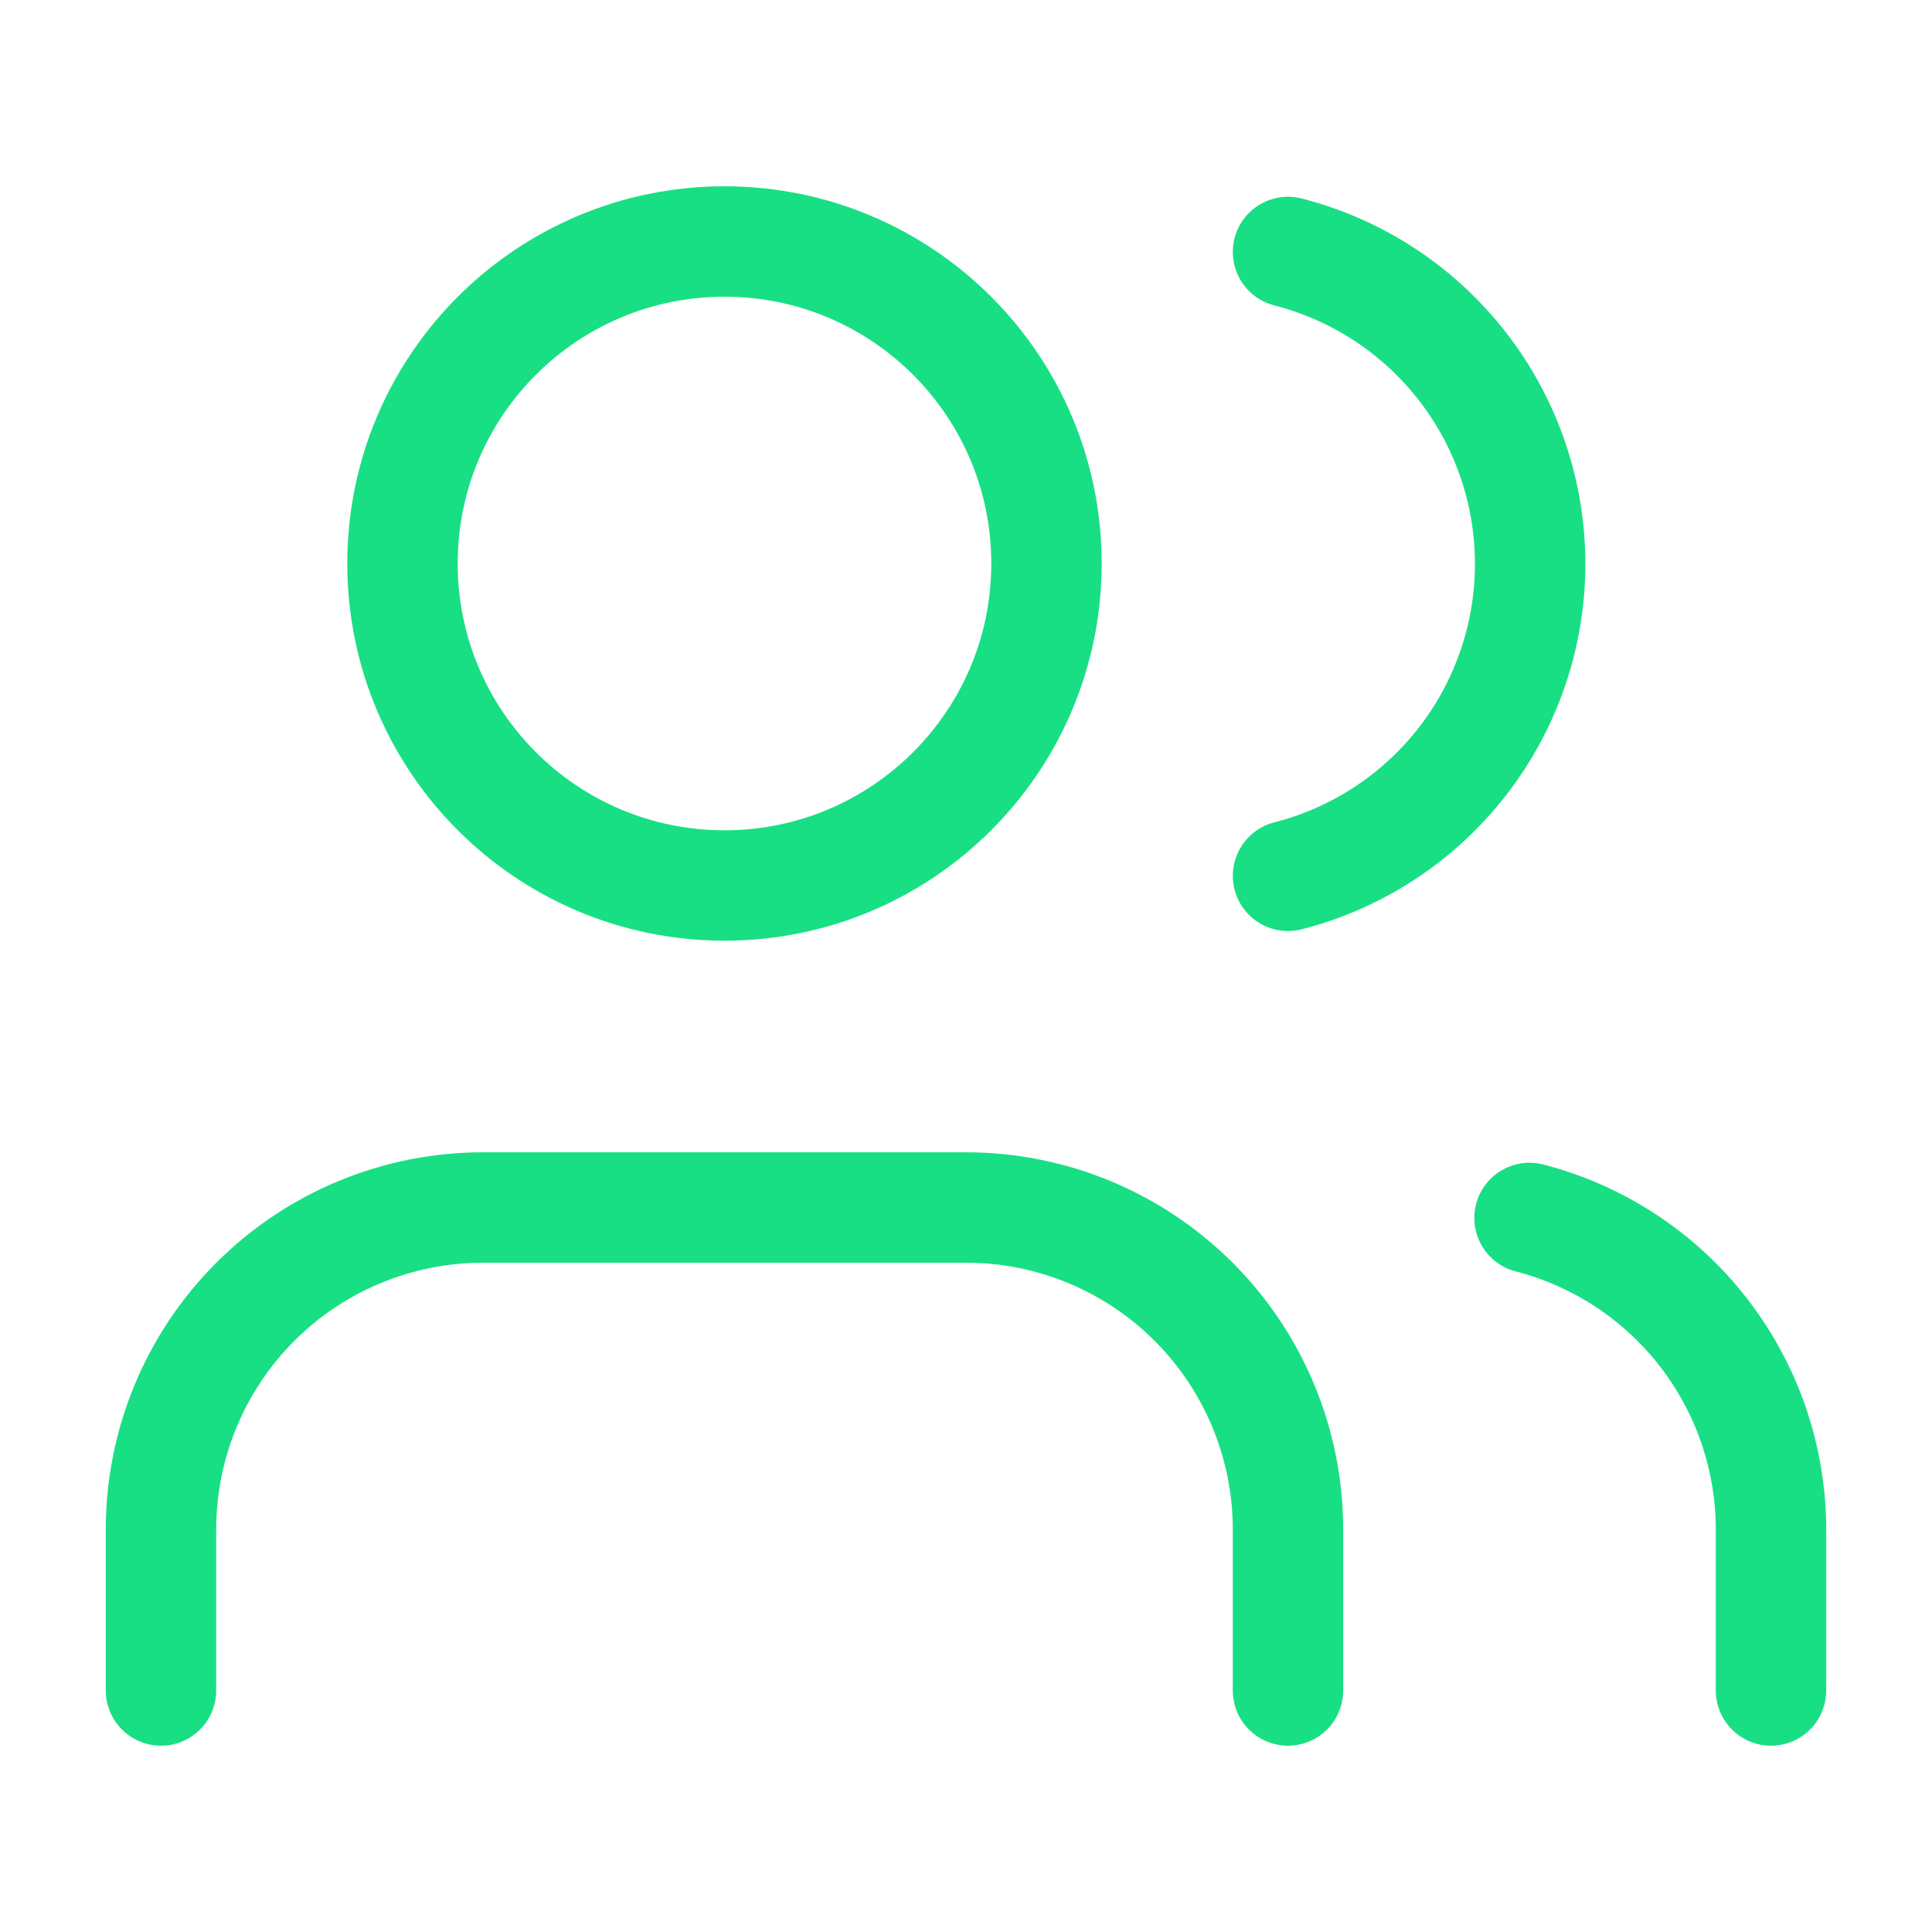 <svg xmlns="http://www.w3.org/2000/svg" fill="none" viewBox="0 0 70 70" height="70" width="70">
<path stroke-linejoin="round" stroke-linecap="round" stroke-width="4" stroke="#18DF84" d="M46.666 61.25V55.417C46.666 52.322 45.437 49.355 43.249 47.167C41.061 44.979 38.094 43.75 35 43.75H17.5C14.405 43.75 11.438 44.979 9.25 47.167C7.062 49.355 5.833 52.322 5.833 55.417V61.25"></path>
<path stroke-linejoin="round" stroke-linecap="round" stroke-width="4" stroke="#18DF84" d="M26.25 32.083C32.693 32.083 37.916 26.86 37.916 20.417C37.916 13.973 32.693 8.75 26.25 8.75C19.806 8.75 14.583 13.973 14.583 20.417C14.583 26.86 19.806 32.083 26.25 32.083Z"></path>
<path stroke-linejoin="round" stroke-linecap="round" stroke-width="4" stroke="#18DF84" d="M64.167 61.25V55.417C64.165 52.832 63.305 50.321 61.721 48.278C60.137 46.235 57.92 44.775 55.417 44.129"></path>
<path stroke-linejoin="round" stroke-linecap="round" stroke-width="4" stroke="#18DF84" d="M46.667 9.129C49.176 9.772 51.401 11.231 52.989 13.278C54.578 15.324 55.44 17.841 55.44 20.431C55.44 23.022 54.578 25.538 52.989 27.585C51.401 29.631 49.176 31.091 46.667 31.733"></path>
</svg>

